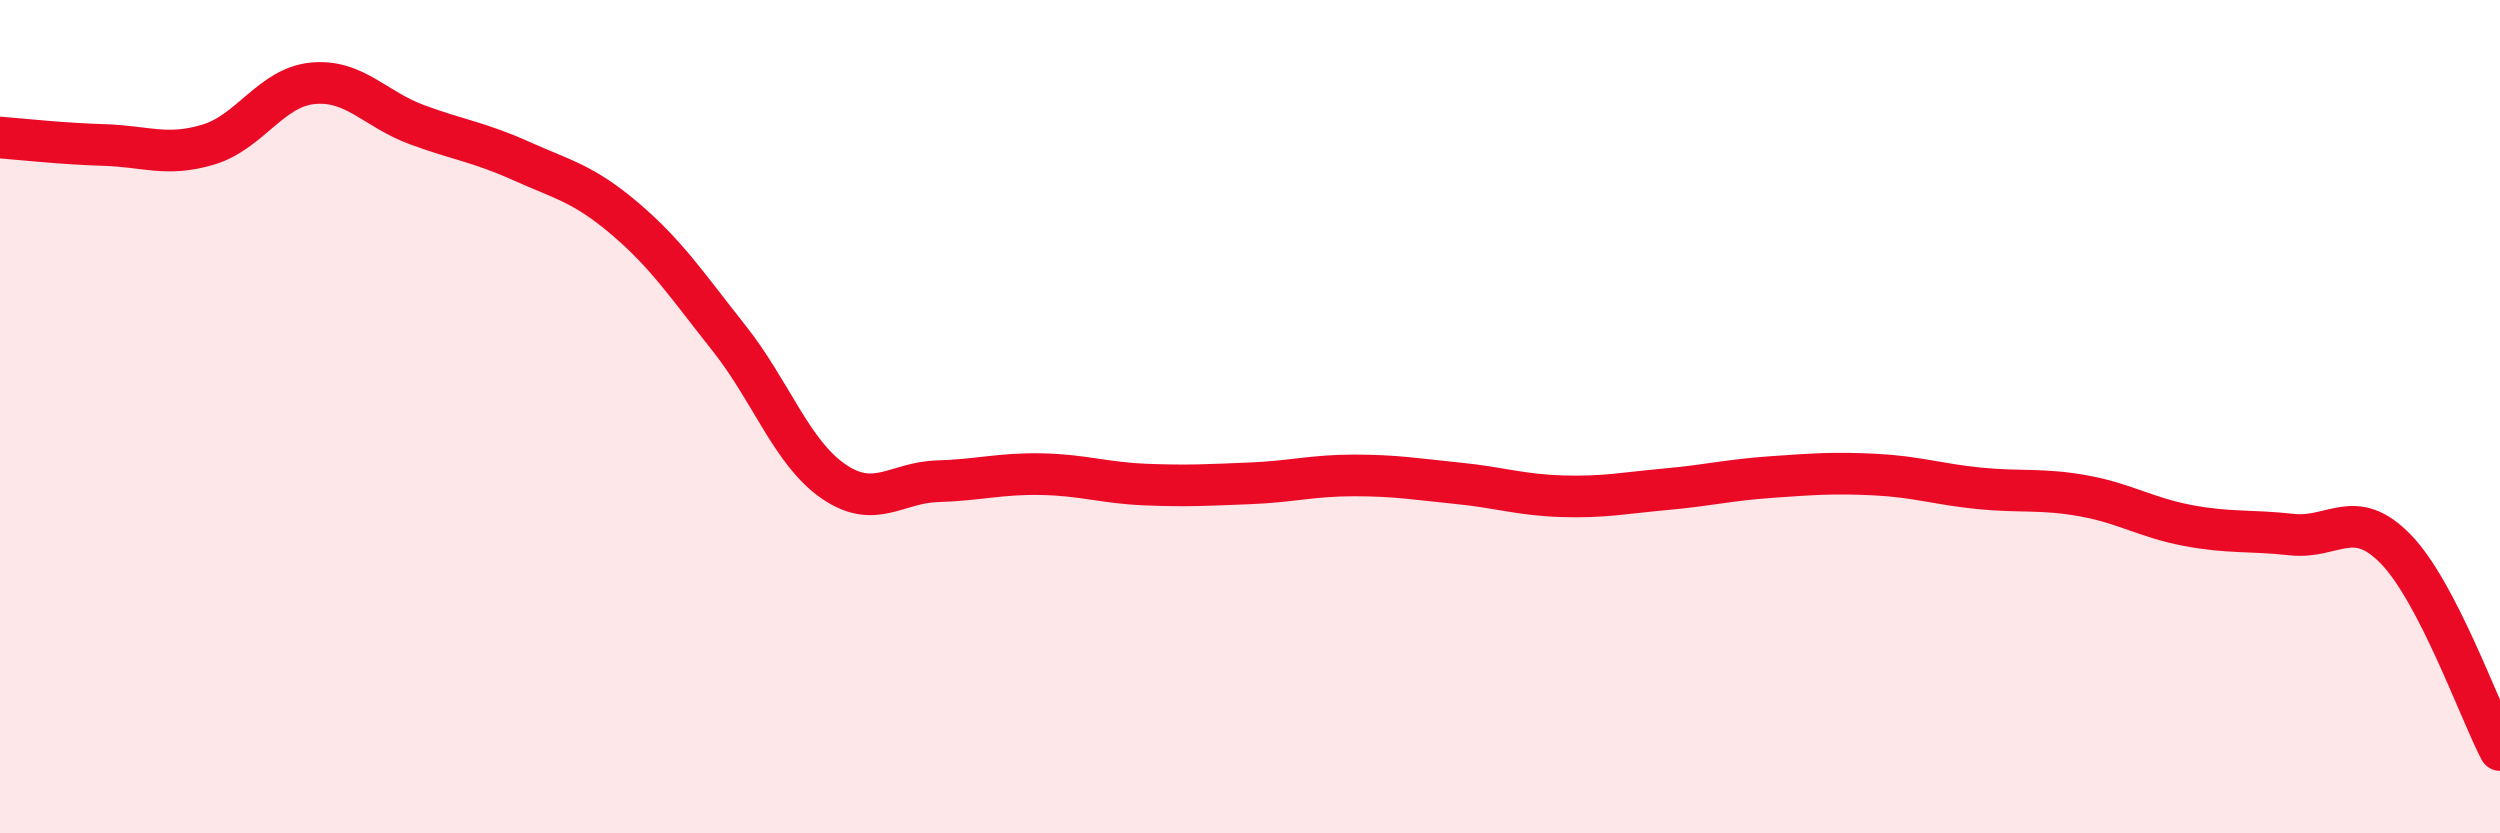 
    <svg width="60" height="20" viewBox="0 0 60 20" xmlns="http://www.w3.org/2000/svg">
      <path
        d="M 0,3.3 C 0.5,3.34 1.5,3.45 2.5,3.48 C 3.5,3.51 4,3.77 5,3.47 C 6,3.17 6.5,2.1 7.5,2 C 8.5,1.9 9,2.62 10,2.99 C 11,3.36 11.5,3.41 12.5,3.86 C 13.5,4.31 14,4.4 15,5.25 C 16,6.1 16.5,6.86 17.5,8.12 C 18.5,9.38 19,10.86 20,11.55 C 21,12.24 21.5,11.58 22.5,11.55 C 23.5,11.52 24,11.36 25,11.38 C 26,11.4 26.5,11.59 27.5,11.63 C 28.5,11.67 29,11.64 30,11.6 C 31,11.56 31.5,11.41 32.5,11.41 C 33.5,11.41 34,11.5 35,11.6 C 36,11.7 36.5,11.88 37.5,11.91 C 38.5,11.94 39,11.83 40,11.74 C 41,11.65 41.5,11.52 42.5,11.45 C 43.5,11.38 44,11.34 45,11.39 C 46,11.44 46.5,11.62 47.5,11.72 C 48.5,11.82 49,11.72 50,11.9 C 51,12.08 51.5,12.42 52.5,12.61 C 53.5,12.8 54,12.72 55,12.83 C 56,12.94 56.5,12.15 57.5,13.18 C 58.5,14.21 59.5,17.04 60,18L60 20L0 20Z"
        fill="#EB0A25"
        opacity="0.1"
        stroke-linecap="round"
        stroke-linejoin="round"
      />
      <path
        d="M 0,3.3 C 0.5,3.34 1.5,3.45 2.5,3.48 C 3.5,3.51 4,3.77 5,3.47 C 6,3.17 6.5,2.1 7.5,2 C 8.5,1.9 9,2.62 10,2.99 C 11,3.36 11.5,3.41 12.5,3.86 C 13.5,4.31 14,4.4 15,5.25 C 16,6.1 16.5,6.86 17.5,8.12 C 18.5,9.38 19,10.86 20,11.55 C 21,12.24 21.5,11.58 22.5,11.55 C 23.5,11.52 24,11.36 25,11.38 C 26,11.4 26.5,11.59 27.5,11.63 C 28.5,11.67 29,11.64 30,11.6 C 31,11.56 31.5,11.41 32.5,11.41 C 33.5,11.41 34,11.5 35,11.6 C 36,11.7 36.5,11.88 37.5,11.91 C 38.5,11.94 39,11.83 40,11.74 C 41,11.65 41.5,11.52 42.5,11.45 C 43.5,11.38 44,11.34 45,11.39 C 46,11.44 46.5,11.62 47.5,11.72 C 48.5,11.82 49,11.72 50,11.9 C 51,12.08 51.5,12.42 52.5,12.61 C 53.5,12.8 54,12.72 55,12.83 C 56,12.94 56.5,12.15 57.5,13.18 C 58.5,14.21 59.5,17.04 60,18"
        stroke="#EB0A25"
        stroke-width="1"
        fill="none"
        stroke-linecap="round"
        stroke-linejoin="round"
      />
    </svg>
  